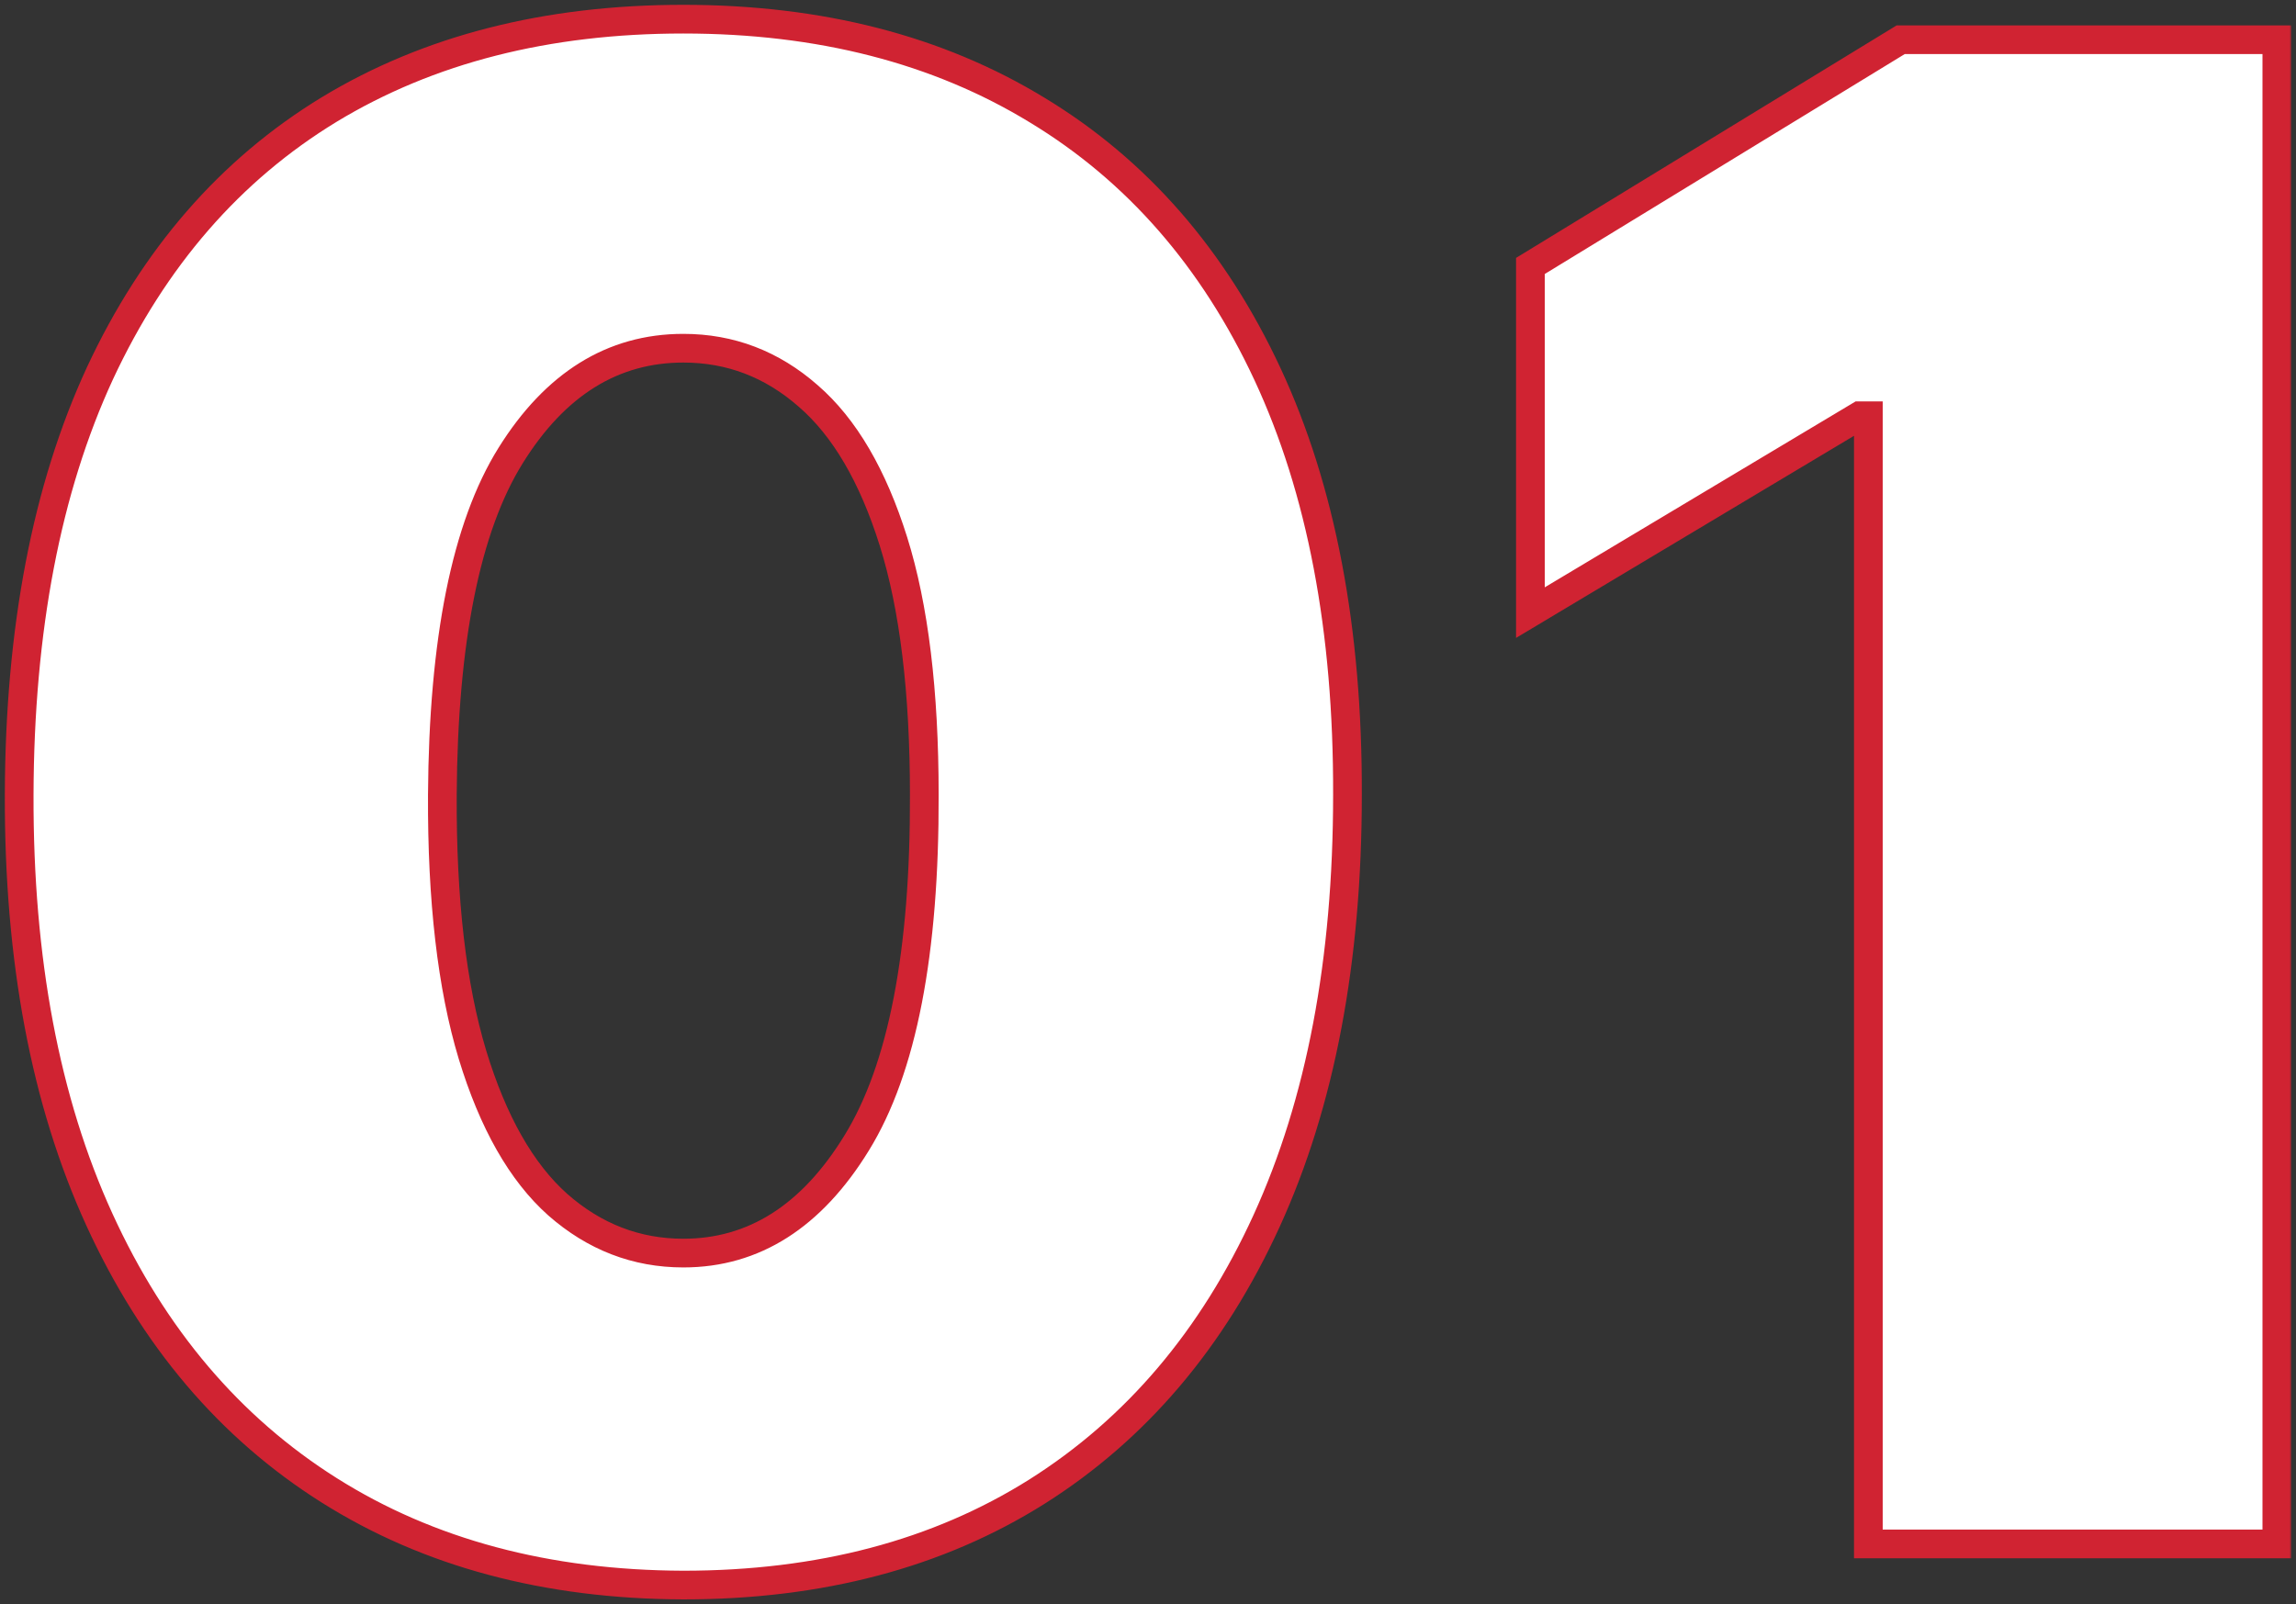 <?xml version="1.0" encoding="UTF-8"?> <svg xmlns="http://www.w3.org/2000/svg" viewBox="0 0 476.00 332.68" data-guides="{&quot;vertical&quot;:[],&quot;horizontal&quot;:[]}"><rect x="0" y="0" width="476.00" height="332.68" fill="#333333" stroke="none"/><defs></defs><mask x="0.089" y="0.172" width="475" height="332" maskUnits="userSpaceOnUse" fill="black" maskContentUnits="userSpaceOnUse" id="tSvgc6c654d25b"><path fill="white" width="475" height="332" id="tSvg91622d2c1b" title="Rectangle 1" fill-opacity="1" stroke="none" stroke-opacity="1" d="M0.089 0.172H475.089V332.172H0.089Z" style="transform-origin: 237.589px 166.172px;"></path><path fill="rgb(0, 0, 0)" stroke="none" fill-opacity="1" stroke-width="1" stroke-opacity="1" id="tSvga35ff09bec" title="Path 2" d="M141.665 328.701C113.335 328.6 88.864 322.051 68.251 309.053C47.638 296.056 31.747 277.322 20.578 252.851C9.408 228.379 3.874 199.034 3.976 164.815C4.077 130.494 9.662 101.352 20.73 77.389C31.9 53.425 47.74 35.199 68.251 22.709C88.864 10.22 113.335 3.975 141.665 3.975C169.995 3.975 194.466 10.27 215.079 22.861C235.691 35.351 251.582 53.577 262.752 77.541C273.921 101.504 279.455 130.596 279.354 164.815C279.354 199.237 273.769 228.684 262.6 253.155C251.43 277.626 235.539 296.361 214.926 309.358C194.415 322.254 169.995 328.701 141.665 328.701ZM141.665 259.857C156.287 259.857 168.268 252.241 177.61 237.01C187.053 221.678 191.724 197.612 191.623 164.815C191.623 143.39 189.49 125.874 185.226 112.268C180.961 98.662 175.072 88.609 167.558 82.11C160.044 75.51 151.413 72.21 141.665 72.21C127.043 72.21 115.112 79.623 105.872 94.448C96.632 109.272 91.91 132.728 91.707 164.815C91.606 186.646 93.687 204.619 97.952 218.733C102.216 232.746 108.105 243.103 115.619 249.804C123.235 256.506 131.917 259.857 141.665 259.857ZM472.027 8.239C472.027 112.217 472.027 216.195 472.027 320.172C443.799 320.172 415.571 320.172 387.342 320.172C387.342 242.189 387.342 164.206 387.342 86.223C386.733 86.223 386.124 86.223 385.515 86.223C362.77 99.829 340.025 113.436 317.279 127.042C317.279 103.079 317.279 79.115 317.279 55.151C342.868 39.514 368.456 23.877 394.044 8.239C420.039 8.239 446.033 8.239 472.027 8.239Z"></path></mask><path fill="white" stroke="none" fill-opacity="1" stroke-width="1" stroke-opacity="1" id="tSvg69e9708102" title="Path 3" d="M141.665 328.701C113.335 328.6 88.864 322.051 68.251 309.053C47.638 296.056 31.747 277.322 20.578 252.851C9.408 228.379 3.874 199.034 3.976 164.815C4.077 130.494 9.662 101.352 20.73 77.389C31.9 53.425 47.74 35.199 68.251 22.709C88.864 10.22 113.335 3.975 141.665 3.975C169.995 3.975 194.466 10.27 215.079 22.861C235.691 35.351 251.582 53.577 262.752 77.541C273.921 101.504 279.455 130.596 279.354 164.815C279.354 199.237 273.769 228.684 262.6 253.155C251.43 277.626 235.539 296.361 214.926 309.358C194.415 322.254 169.995 328.701 141.665 328.701ZM141.665 259.857C156.287 259.857 168.268 252.241 177.61 237.01C187.053 221.678 191.724 197.612 191.623 164.815C191.623 143.39 189.49 125.874 185.226 112.268C180.961 98.662 175.072 88.609 167.558 82.11C160.044 75.51 151.413 72.21 141.665 72.21C127.043 72.21 115.112 79.623 105.872 94.448C96.632 109.272 91.91 132.728 91.707 164.815C91.606 186.646 93.687 204.619 97.952 218.733C102.216 232.746 108.105 243.103 115.619 249.804C123.235 256.506 131.917 259.857 141.665 259.857ZM472.027 8.239C472.027 112.217 472.027 216.195 472.027 320.172C443.799 320.172 415.571 320.172 387.342 320.172C387.342 242.189 387.342 164.206 387.342 86.223C386.733 86.223 386.124 86.223 385.515 86.223C362.77 99.829 340.025 113.436 317.279 127.042C317.279 103.079 317.279 79.115 317.279 55.151C342.868 39.514 368.456 23.877 394.044 8.239C420.039 8.239 446.033 8.239 472.027 8.239Z"></path><path fill="#D02332" stroke="none" fill-opacity="1" stroke-width="1" stroke-opacity="1" mask="url(#tSvgc6c654d25b)" id="tSvg18ef417ee11" title="Path 4" d="M141.665 328.701C141.662 329.693 141.658 330.685 141.654 331.676C141.658 331.676 141.662 331.676 141.665 331.676C141.665 330.685 141.665 329.693 141.665 328.701ZM68.251 309.053C67.722 309.892 67.193 310.731 66.665 311.57C66.665 311.57 66.665 311.57 66.665 311.57C67.193 310.731 67.722 309.892 68.251 309.053ZM20.578 252.851C19.676 253.263 18.774 253.675 17.872 254.086C17.872 254.086 17.872 254.086 17.872 254.086C18.774 253.675 19.676 253.263 20.578 252.851ZM3.976 164.815C4.968 164.818 5.959 164.821 6.951 164.824C6.951 164.824 6.951 164.824 6.951 164.824C5.959 164.821 4.968 164.818 3.976 164.815ZM20.73 77.389C19.831 76.97 18.933 76.551 18.034 76.132C18.032 76.135 18.031 76.138 18.03 76.141C18.93 76.557 19.83 76.973 20.73 77.389ZM68.251 22.709C67.737 21.861 67.224 21.013 66.71 20.165C66.708 20.166 66.706 20.167 66.704 20.168C67.22 21.015 67.736 21.862 68.251 22.709ZM215.079 22.861C214.562 23.708 214.045 24.554 213.528 25.4C213.531 25.402 213.534 25.404 213.537 25.405C214.051 24.557 214.565 23.709 215.079 22.861ZM262.752 77.541C263.651 77.122 264.55 76.703 265.448 76.284C265.448 76.284 265.448 76.284 265.448 76.284C264.55 76.703 263.651 77.122 262.752 77.541ZM279.354 164.815C278.363 164.812 277.371 164.809 276.379 164.806C276.379 164.809 276.379 164.812 276.379 164.815C277.371 164.815 278.363 164.815 279.354 164.815ZM262.6 253.155C263.502 253.567 264.404 253.979 265.306 254.39C265.306 254.39 265.306 254.39 265.306 254.39C264.404 253.979 263.502 253.567 262.6 253.155ZM214.926 309.358C215.454 310.198 215.982 311.037 216.51 311.876C216.511 311.876 216.512 311.875 216.513 311.874C215.984 311.036 215.455 310.197 214.926 309.358ZM177.61 237.01C176.766 236.49 175.922 235.97 175.077 235.45C175.076 235.452 175.075 235.454 175.074 235.455C175.92 235.974 176.765 236.492 177.61 237.01ZM191.623 164.815C190.632 164.815 189.64 164.815 188.648 164.815C188.648 164.818 188.648 164.821 188.648 164.824C189.64 164.821 190.632 164.818 191.623 164.815ZM185.226 112.268C186.172 111.972 187.118 111.675 188.064 111.378C188.064 111.378 188.064 111.378 188.064 111.378C187.118 111.675 186.172 111.972 185.226 112.268ZM167.558 82.11C166.904 82.855 166.249 83.6 165.594 84.345C165.597 84.348 165.6 84.35 165.603 84.353C165.606 84.355 165.609 84.358 165.612 84.36C166.261 83.61 166.91 82.86 167.558 82.11ZM105.872 94.448C105.031 93.923 104.189 93.399 103.347 92.874C103.347 92.874 103.347 92.874 103.347 92.874C104.189 93.399 105.031 93.923 105.872 94.448ZM91.707 164.815C90.716 164.809 89.724 164.803 88.732 164.796C88.732 164.798 88.732 164.8 88.732 164.801C89.724 164.806 90.716 164.811 91.707 164.815ZM97.952 218.733C97.003 219.02 96.053 219.307 95.104 219.593C95.105 219.595 95.105 219.597 95.106 219.599C96.055 219.311 97.003 219.022 97.952 218.733ZM115.619 249.804C114.96 250.544 114.3 251.284 113.64 252.024C113.643 252.027 113.645 252.029 113.647 252.031C113.65 252.033 113.652 252.035 113.654 252.037C114.309 251.293 114.964 250.549 115.619 249.804ZM141.665 328.701C141.669 327.71 141.672 326.719 141.675 325.727C113.811 325.627 89.906 319.191 69.838 306.537C69.309 307.376 68.78 308.215 68.251 309.053C67.722 309.892 67.193 310.731 66.665 311.57C87.822 324.91 112.859 331.573 141.654 331.676C141.658 330.685 141.662 329.693 141.665 328.701ZM68.251 309.053C68.78 308.215 69.309 307.376 69.838 306.537C49.765 293.881 34.239 275.617 23.284 251.615C22.382 252.027 21.48 252.439 20.578 252.851C19.676 253.263 18.774 253.675 17.872 254.086C29.256 279.027 45.512 298.232 66.665 311.57C67.193 310.731 67.722 309.892 68.251 309.053ZM20.578 252.851C21.48 252.439 22.382 252.027 23.284 251.615C12.334 227.626 6.85 198.726 6.951 164.824C5.959 164.821 4.968 164.818 3.976 164.815C2.984 164.812 1.993 164.809 1.001 164.806C0.899 199.342 6.482 229.133 17.872 254.086C18.774 253.675 19.676 253.263 20.578 252.851ZM3.976 164.815C4.968 164.818 5.959 164.821 6.951 164.824C7.051 130.807 12.588 102.113 23.431 78.636C22.53 78.22 21.63 77.804 20.73 77.389C19.83 76.973 18.93 76.557 18.03 76.141C6.737 100.591 1.104 130.181 1.001 164.806C1.993 164.809 2.984 164.812 3.976 164.815ZM20.73 77.389C21.629 77.808 22.528 78.227 23.426 78.645C34.374 55.158 49.839 37.404 69.798 25.25C69.283 24.403 68.767 23.556 68.251 22.709C67.736 21.862 67.22 21.015 66.704 20.168C45.641 32.994 29.425 51.692 18.034 76.132C18.933 76.551 19.831 76.97 20.73 77.389ZM68.251 22.709C68.765 23.557 69.279 24.405 69.793 25.253C89.865 13.091 113.782 6.949 141.665 6.949C141.665 5.958 141.665 4.966 141.665 3.975C141.665 2.983 141.665 1.992 141.665 1C112.888 1 87.863 7.348 66.71 20.165C67.224 21.013 67.737 21.861 68.251 22.709ZM141.665 3.975C141.665 4.966 141.665 5.958 141.665 6.949C169.543 6.949 193.458 13.14 213.528 25.4C214.045 24.554 214.562 23.708 215.079 22.861C215.596 22.015 216.113 21.169 216.629 20.323C195.474 7.4 170.446 1 141.665 1C141.665 1.992 141.665 2.983 141.665 3.975ZM215.079 22.861C214.565 23.709 214.051 24.557 213.537 25.405C233.597 37.56 249.11 55.314 260.056 78.798C260.955 78.379 261.854 77.96 262.752 77.541C263.651 77.122 264.55 76.703 265.448 76.284C254.055 51.841 237.785 33.142 216.62 20.317C216.107 21.165 215.593 22.013 215.079 22.861ZM262.752 77.541C261.854 77.96 260.955 78.379 260.056 78.798C270.994 102.266 276.48 130.9 276.379 164.806C277.371 164.809 278.363 164.812 279.354 164.815C280.346 164.818 281.337 164.821 282.328 164.824C282.431 130.291 276.848 100.742 265.448 76.284C264.55 76.703 263.651 77.122 262.752 77.541ZM279.354 164.815C278.363 164.815 277.371 164.815 276.379 164.815C276.379 198.926 270.844 227.929 259.893 251.92C260.796 252.332 261.698 252.744 262.6 253.155C263.502 253.567 264.404 253.979 265.306 254.39C276.694 229.439 282.328 199.548 282.328 164.815C281.337 164.815 280.346 164.815 279.354 164.815ZM262.6 253.155C261.698 252.744 260.796 252.332 259.893 251.92C248.939 275.921 233.412 294.185 213.34 306.842C213.869 307.681 214.398 308.52 214.926 309.358C215.455 310.197 215.984 311.036 216.513 311.874C237.666 298.536 253.922 279.332 265.306 254.39C264.404 253.979 263.502 253.567 262.6 253.155ZM214.926 309.358C214.399 308.519 213.871 307.68 213.343 306.84C193.382 319.39 169.531 325.727 141.665 325.727C141.665 326.719 141.665 327.71 141.665 328.701C141.665 329.693 141.665 330.685 141.665 331.676C170.458 331.676 195.449 325.118 216.51 311.876C215.982 311.037 215.454 310.198 214.926 309.358ZM141.665 259.857C141.665 260.849 141.665 261.841 141.665 262.832C157.562 262.832 170.402 254.451 180.146 238.565C179.301 238.047 178.456 237.529 177.61 237.01C176.765 236.492 175.92 235.974 175.074 235.455C166.134 250.031 155.011 256.882 141.665 256.882C141.665 257.874 141.665 258.866 141.665 259.857ZM177.61 237.01C178.455 237.53 179.299 238.05 180.143 238.57C190.029 222.518 194.699 197.767 194.597 164.806C193.606 164.809 192.615 164.812 191.623 164.815C190.632 164.818 189.64 164.821 188.648 164.824C188.749 197.458 184.077 220.837 175.077 235.45C175.922 235.97 176.766 236.49 177.61 237.01ZM191.623 164.815C192.615 164.815 193.606 164.815 194.597 164.815C194.597 143.224 192.452 125.378 188.064 111.378C187.118 111.675 186.172 111.972 185.226 112.268C184.28 112.565 183.334 112.861 182.387 113.157C186.528 126.37 188.648 143.556 188.648 164.815C189.64 164.815 190.632 164.815 191.623 164.815ZM185.226 112.268C186.172 111.972 187.118 111.675 188.064 111.378C183.702 97.462 177.58 86.845 169.503 79.86C168.855 80.61 168.207 81.36 167.558 82.11C166.91 82.86 166.261 83.61 165.612 84.36C172.563 90.373 178.22 99.861 182.387 113.157C183.334 112.861 184.28 112.565 185.226 112.268ZM167.558 82.11C168.213 81.365 168.867 80.62 169.521 79.875C161.479 72.812 152.155 69.236 141.665 69.236C141.665 70.227 141.665 71.219 141.665 72.21C141.665 73.202 141.665 74.193 141.665 75.185C150.67 75.185 158.608 78.208 165.594 84.345C166.249 83.6 166.904 82.855 167.558 82.11ZM141.665 72.21C141.665 71.219 141.665 70.227 141.665 69.236C125.803 69.236 113.007 77.375 103.347 92.874C104.189 93.399 105.031 93.923 105.872 94.448C106.714 94.972 107.555 95.496 108.396 96.021C117.216 81.87 128.283 75.185 141.665 75.185C141.665 74.193 141.665 73.202 141.665 72.21ZM105.872 94.448C105.031 93.923 104.189 93.399 103.347 92.874C93.662 108.413 88.936 132.552 88.732 164.796C89.724 164.803 90.716 164.809 91.707 164.815C92.699 164.822 93.69 164.828 94.682 164.834C94.884 132.904 99.602 110.131 108.396 96.021C107.555 95.496 106.714 94.972 105.872 94.448ZM91.707 164.815C90.716 164.811 89.724 164.806 88.732 164.801C88.63 186.8 90.724 205.095 95.104 219.593C96.053 219.307 97.003 219.02 97.952 218.733C98.901 218.446 99.85 218.159 100.799 217.872C96.651 204.143 94.581 186.492 94.682 164.829C93.69 164.825 92.699 164.82 91.707 164.815ZM97.952 218.733C97.003 219.022 96.055 219.311 95.106 219.599C99.462 233.91 105.573 244.83 113.64 252.024C114.3 251.284 114.96 250.544 115.619 249.804C116.279 249.064 116.939 248.324 117.599 247.584C110.638 241.375 104.971 231.581 100.797 217.867C99.849 218.156 98.9 218.445 97.952 218.733ZM115.619 249.804C114.964 250.549 114.309 251.293 113.654 252.037C121.789 259.196 131.162 262.832 141.665 262.832C141.665 261.841 141.665 260.849 141.665 259.857C141.665 258.866 141.665 257.874 141.665 256.882C132.672 256.882 124.681 253.816 117.585 247.571C116.93 248.316 116.275 249.06 115.619 249.804ZM472.027 8.239C473.019 8.239 474.011 8.239 475.002 8.239C475.002 7.248 475.002 6.256 475.002 5.265C474.011 5.265 473.019 5.265 472.027 5.265C472.027 6.256 472.027 7.248 472.027 8.239ZM472.027 320.172C472.027 321.164 472.027 322.156 472.027 323.147C473.019 323.147 474.011 323.147 475.002 323.147C475.002 322.156 475.002 321.164 475.002 320.172C474.011 320.172 473.019 320.172 472.027 320.172ZM387.342 320.172C386.351 320.172 385.36 320.172 384.368 320.172C384.368 321.164 384.368 322.156 384.368 323.147C385.36 323.147 386.351 323.147 387.342 323.147C387.342 322.156 387.342 321.164 387.342 320.172ZM387.342 86.223C388.334 86.223 389.326 86.223 390.317 86.223C390.317 85.231 390.317 84.24 390.317 83.248C389.326 83.248 388.334 83.248 387.342 83.248C387.342 84.24 387.342 85.231 387.342 86.223ZM385.515 86.223C385.515 85.231 385.515 84.24 385.515 83.248C385.241 83.248 384.967 83.248 384.693 83.248C384.458 83.389 384.223 83.529 383.987 83.67C384.497 84.521 385.006 85.372 385.515 86.223ZM317.279 127.042C316.288 127.042 315.297 127.042 314.305 127.042C314.305 128.791 314.305 130.54 314.305 132.288C315.806 131.39 317.306 130.492 318.806 129.594C318.297 128.744 317.788 127.893 317.279 127.042ZM317.279 55.151C316.762 54.305 316.245 53.459 315.728 52.613C315.254 52.903 314.78 53.193 314.305 53.483C314.305 54.039 314.305 54.595 314.305 55.151C315.297 55.151 316.288 55.151 317.279 55.151ZM394.044 8.239C394.044 7.248 394.044 6.256 394.044 5.265C393.765 5.265 393.486 5.265 393.207 5.265C392.969 5.41 392.731 5.556 392.493 5.701C393.01 6.547 393.527 7.393 394.044 8.239ZM472.027 8.239C471.036 8.239 470.044 8.239 469.052 8.239C469.052 112.217 469.052 216.195 469.052 320.172C470.044 320.172 471.036 320.172 472.027 320.172C473.019 320.172 474.011 320.172 475.002 320.172C475.002 216.195 475.002 112.217 475.002 8.239C474.011 8.239 473.019 8.239 472.027 8.239ZM472.027 320.172C472.027 319.181 472.027 318.189 472.027 317.197C443.799 317.197 415.571 317.197 387.342 317.197C387.342 318.189 387.342 319.181 387.342 320.172C387.342 321.164 387.342 322.156 387.342 323.147C415.571 323.147 443.799 323.147 472.027 323.147C472.027 322.156 472.027 321.164 472.027 320.172ZM387.342 320.172C388.334 320.172 389.326 320.172 390.317 320.172C390.317 242.189 390.317 164.206 390.317 86.223C389.326 86.223 388.334 86.223 387.342 86.223C386.351 86.223 385.36 86.223 384.368 86.223C384.368 164.206 384.368 242.189 384.368 320.172C385.36 320.172 386.351 320.172 387.342 320.172ZM387.342 86.223C387.342 85.231 387.342 84.24 387.342 83.248C386.733 83.248 386.124 83.248 385.515 83.248C385.515 84.24 385.515 85.231 385.515 86.223C385.515 87.214 385.515 88.206 385.515 89.198C386.124 89.198 386.733 89.198 387.342 89.198C387.342 88.206 387.342 87.214 387.342 86.223ZM385.515 86.223C385.006 85.372 384.497 84.521 383.987 83.67C361.242 97.276 338.497 110.883 315.752 124.489C316.261 125.34 316.77 126.191 317.279 127.042C317.788 127.893 318.297 128.744 318.806 129.594C341.552 115.988 364.297 102.382 387.042 88.775C386.533 87.925 386.024 87.074 385.515 86.223ZM317.279 127.042C318.271 127.042 319.263 127.042 320.254 127.042C320.254 103.079 320.254 79.115 320.254 55.151C319.263 55.151 318.271 55.151 317.279 55.151C316.288 55.151 315.297 55.151 314.305 55.151C314.305 79.115 314.305 103.079 314.305 127.042C315.297 127.042 316.288 127.042 317.279 127.042ZM317.279 55.151C317.796 55.997 318.313 56.843 318.83 57.69C344.419 42.052 370.007 26.415 395.595 10.778C395.078 9.932 394.561 9.086 394.044 8.239C393.527 7.393 393.01 6.547 392.493 5.701C366.905 21.338 341.317 36.976 315.728 52.613C316.245 53.459 316.762 54.305 317.279 55.151ZM394.044 8.239C394.044 9.231 394.044 10.223 394.044 11.214C420.039 11.214 446.033 11.214 472.027 11.214C472.027 10.223 472.027 9.231 472.027 8.239C472.027 7.248 472.027 6.256 472.027 5.265C446.033 5.265 420.039 5.265 394.044 5.265C394.044 6.256 394.044 7.248 394.044 8.239Z"></path></svg> 